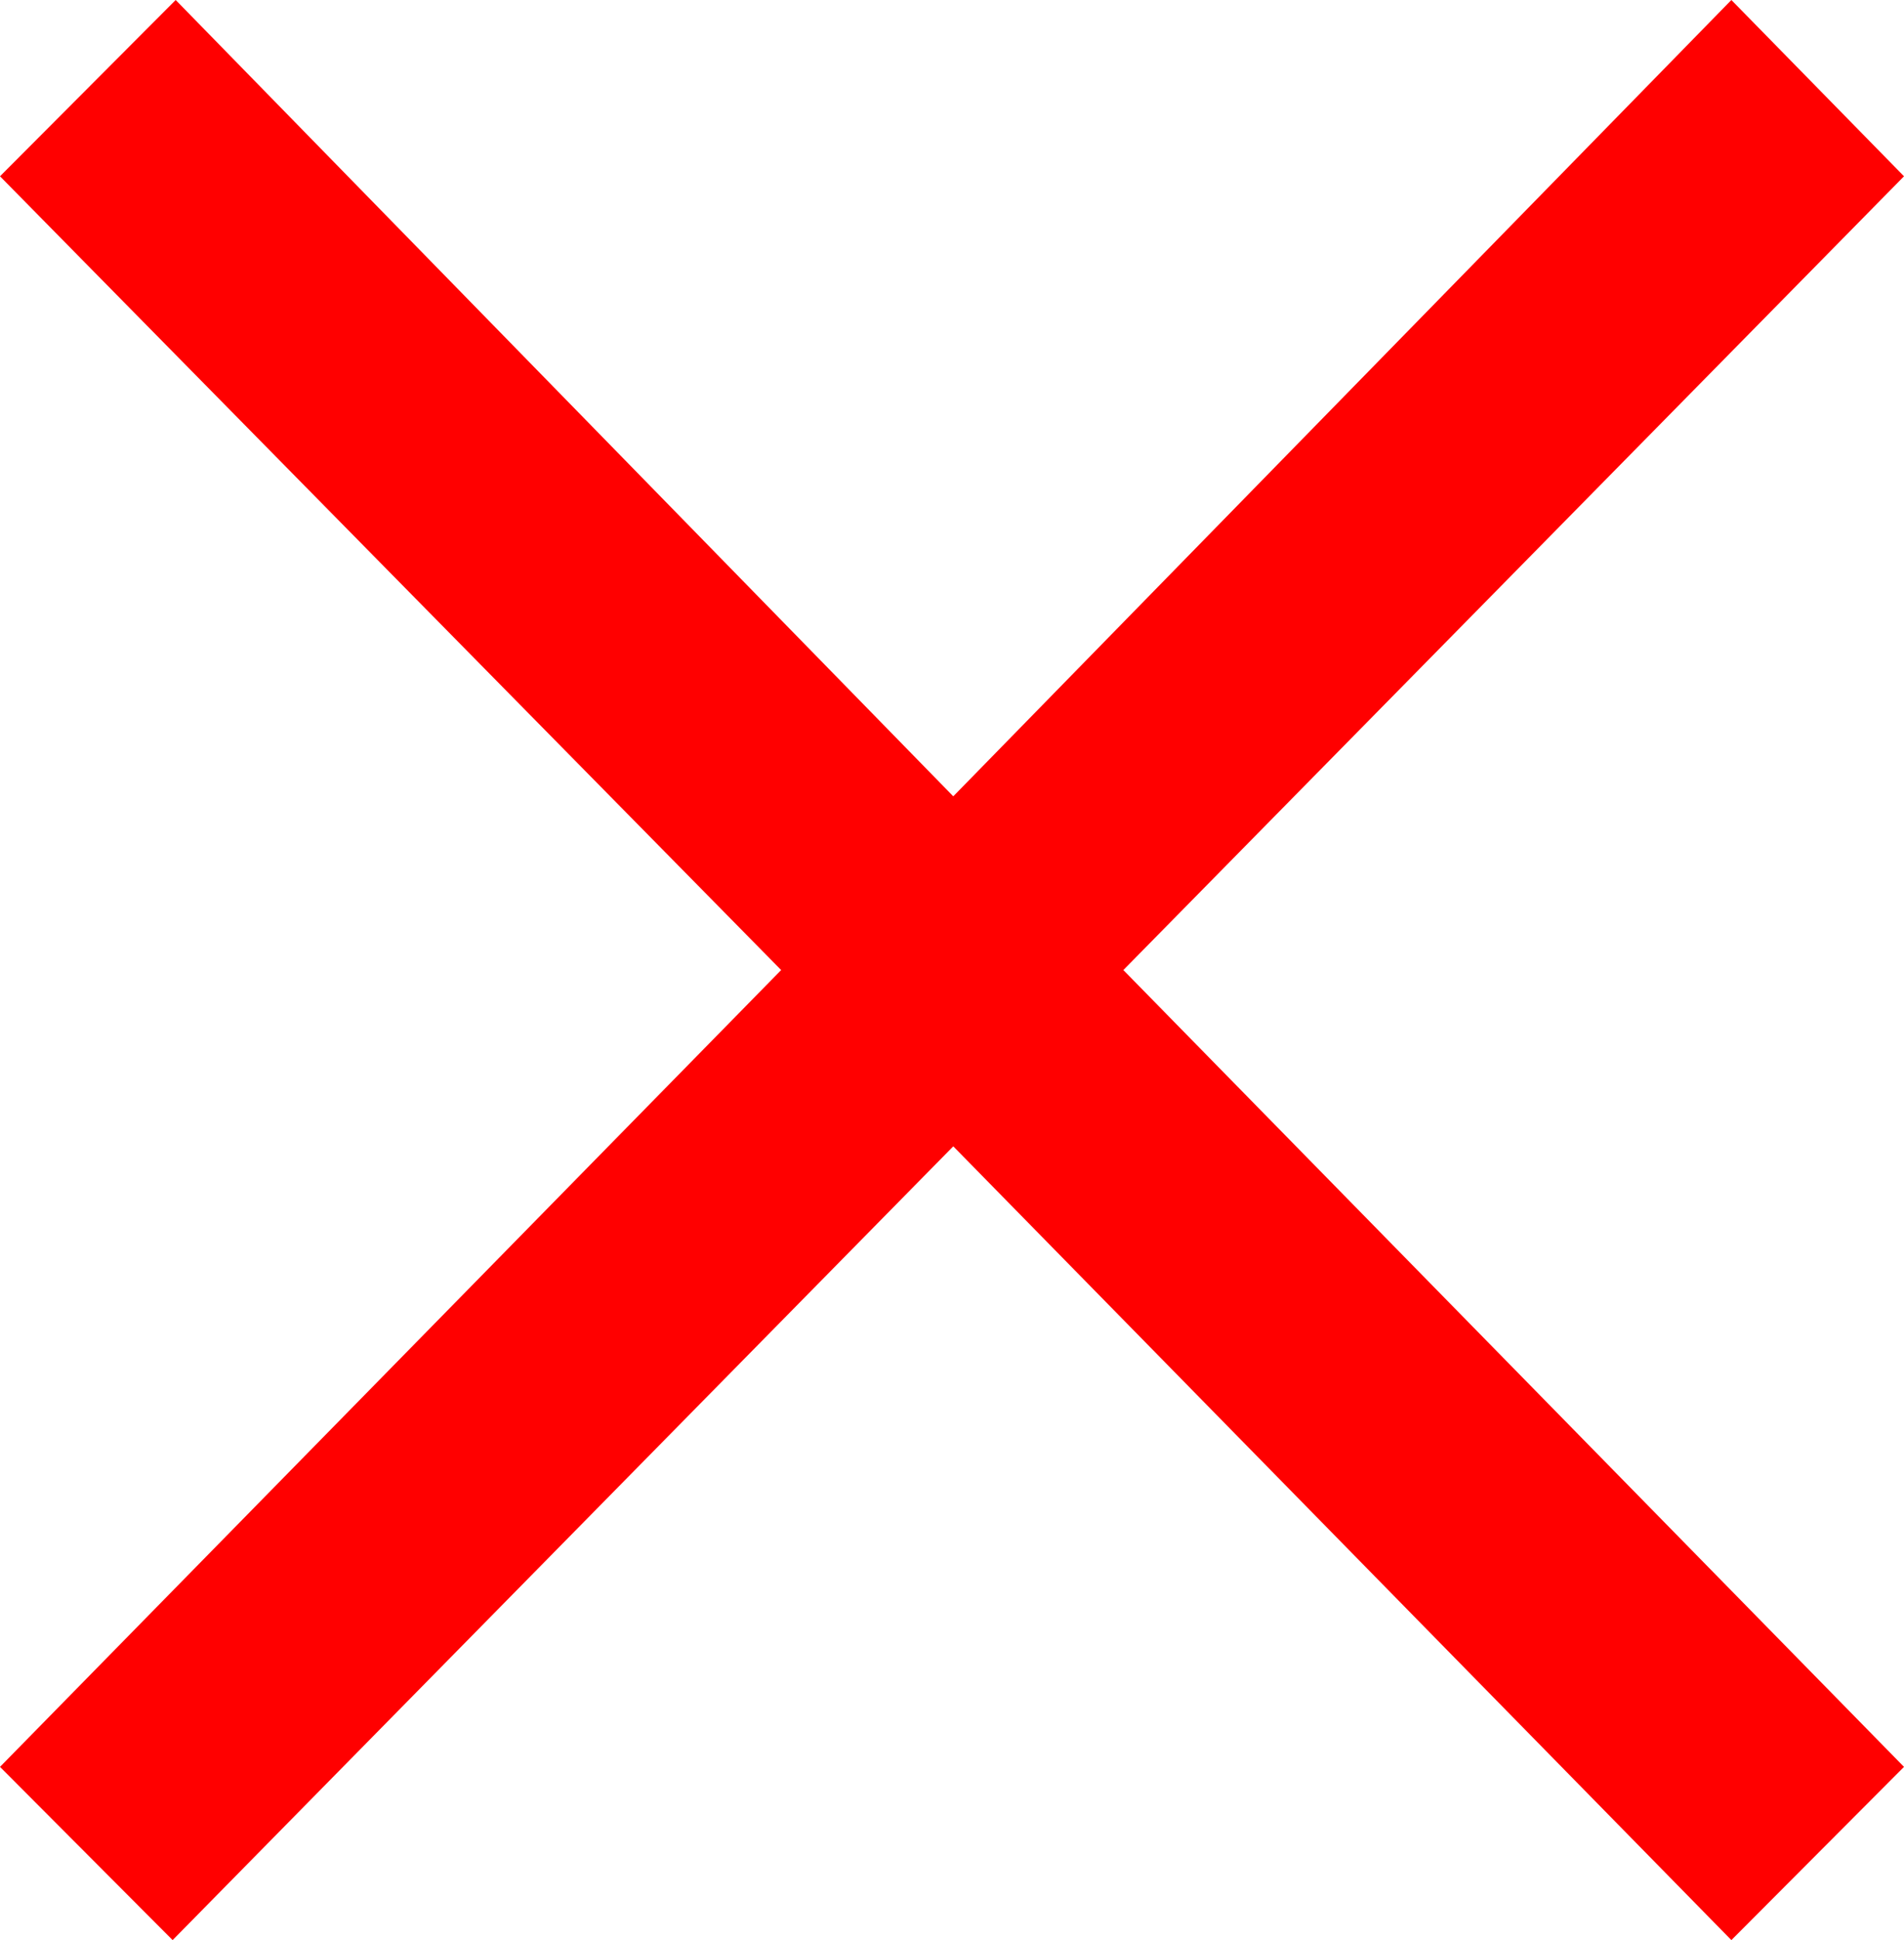 <svg xmlns="http://www.w3.org/2000/svg" width="37.39" height="38.08" viewBox="0 0 37.39 38.08"><defs><style>.cls-1{fill:red;}</style></defs><title>アセット 1</title><g id="レイヤー_2" data-name="レイヤー 2"><g id="レイヤー_2-2" data-name="レイヤー 2"><path class="cls-1" d="M44.05,48.45,28.77,32.87,13.44,48.45l-3.39-3.4L25.39,29.41,10.05,13.83l3.45-3.46L28.77,26,44.05,10.37l3.39,3.46L32.11,29.41,47.44,45.05Z" transform="translate(-10.05 -10.37)"/></g></g></svg>